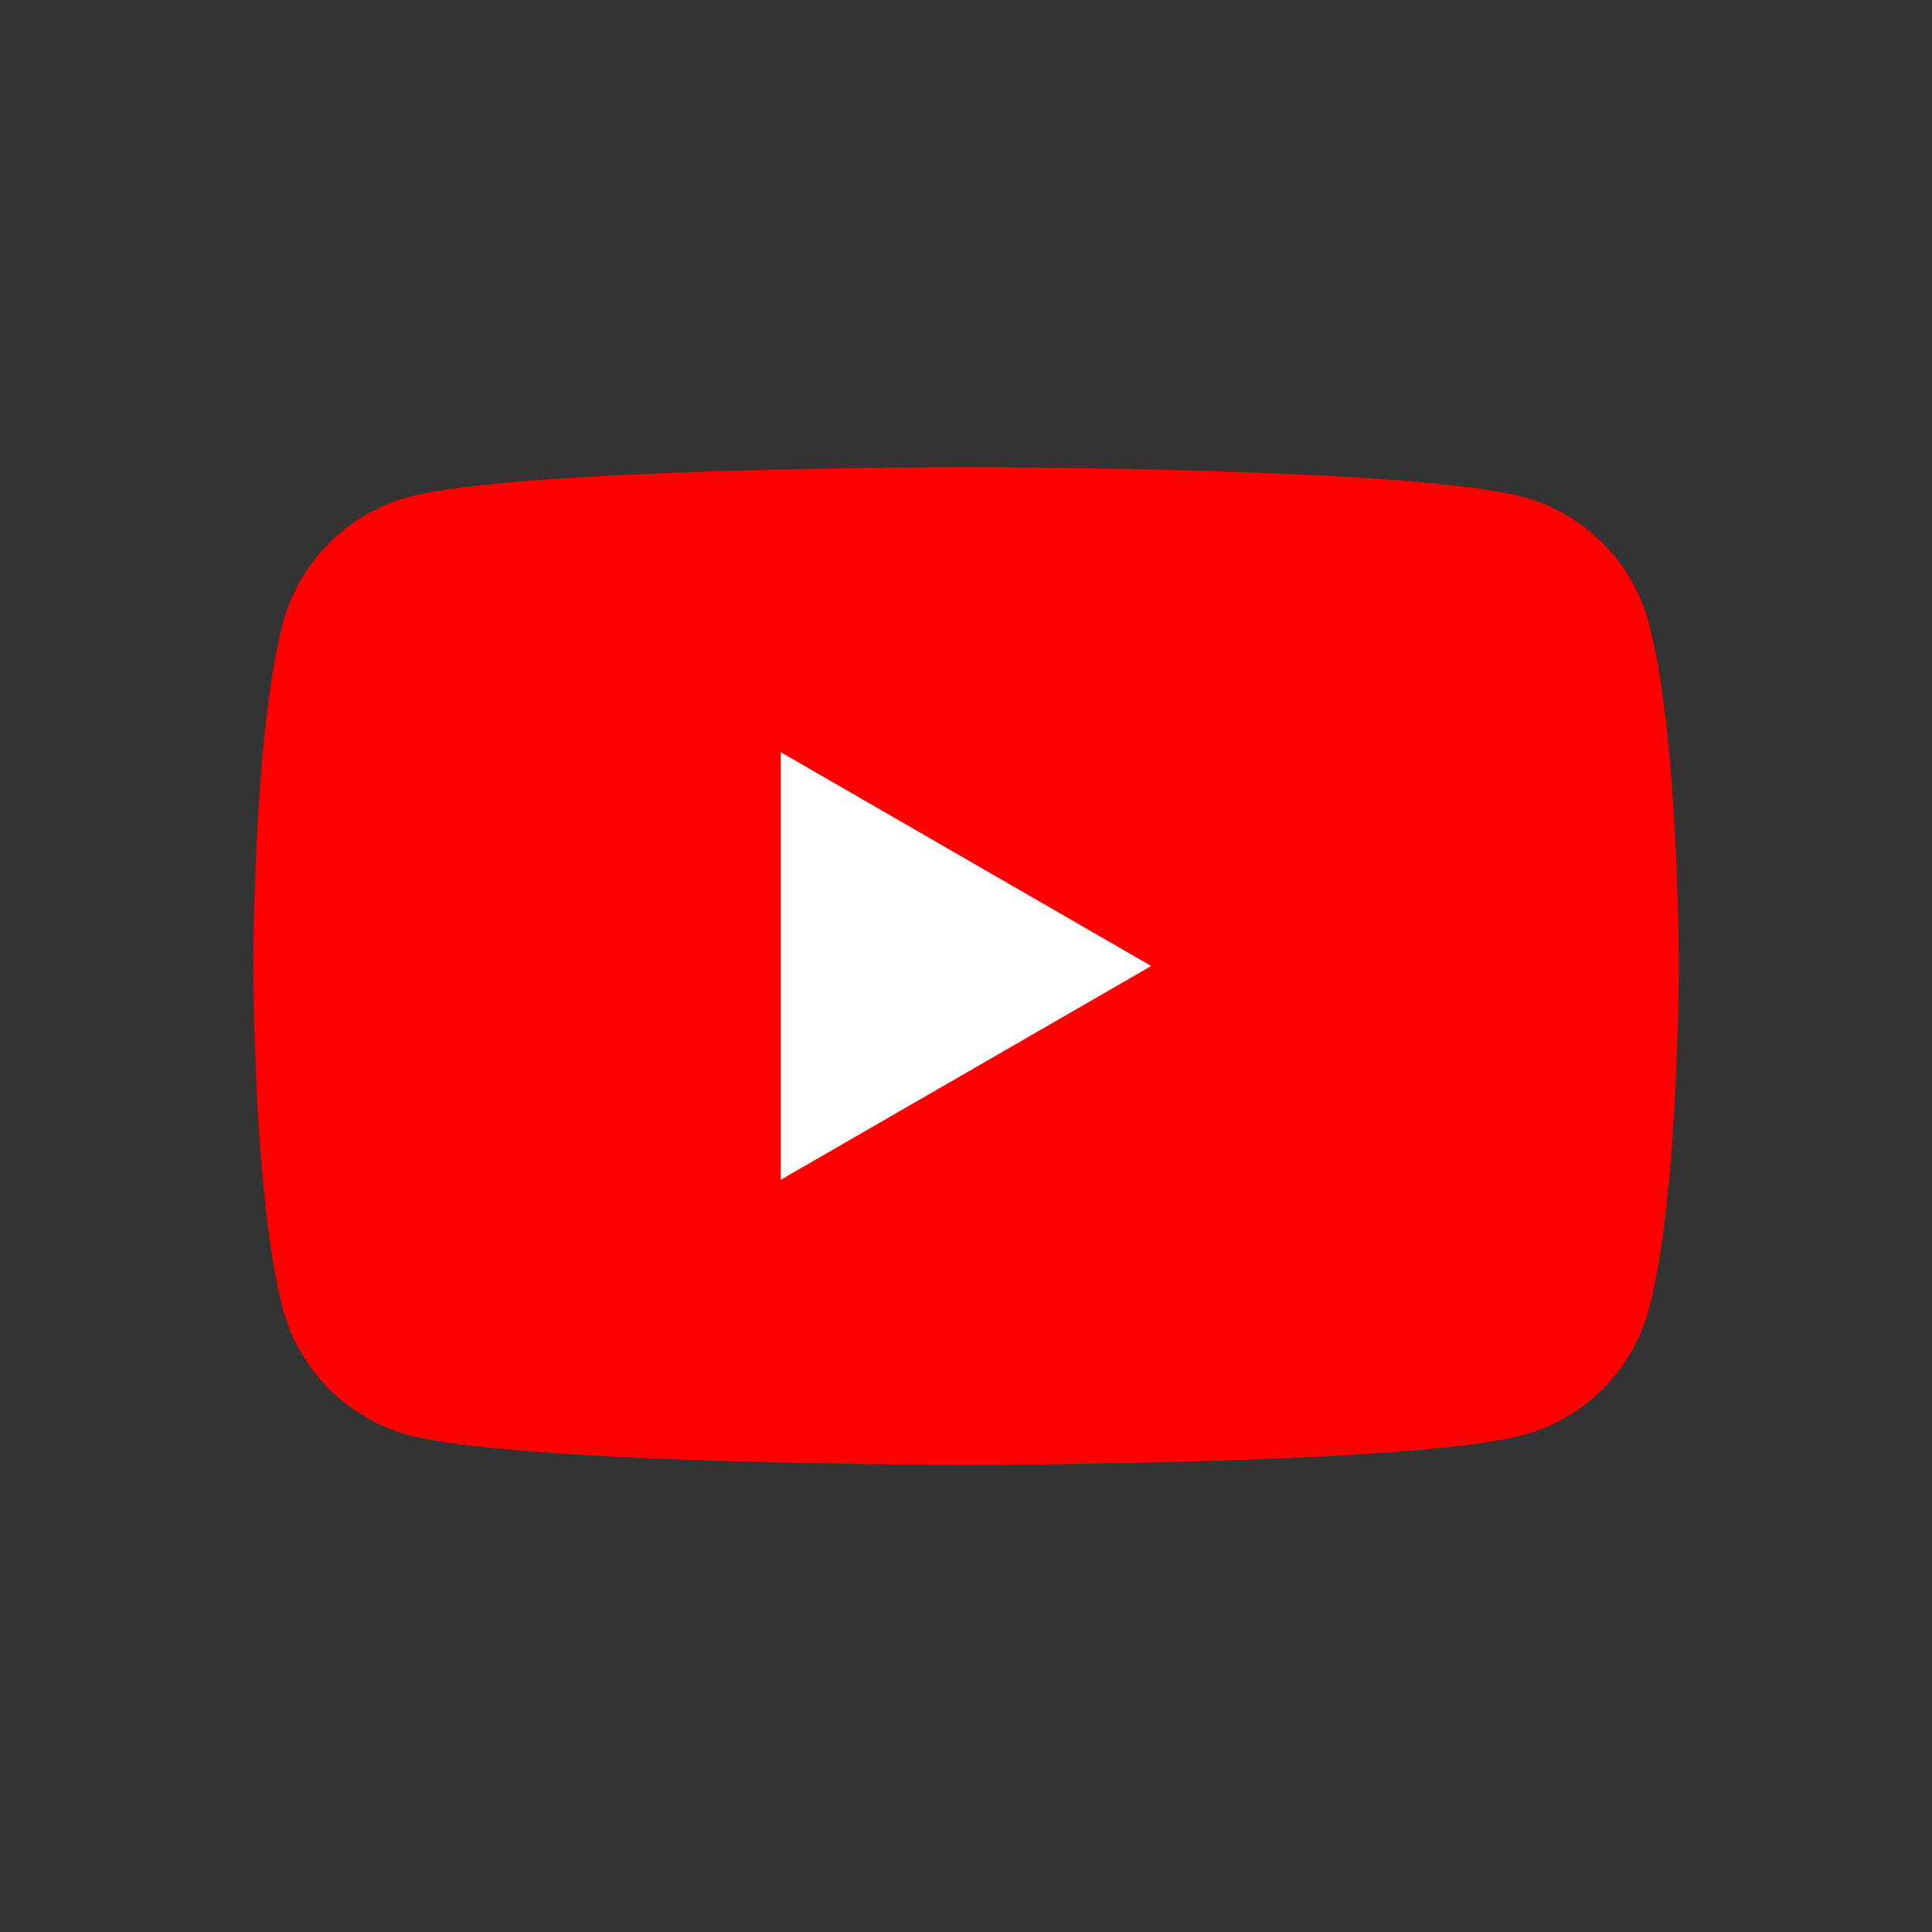<?xml version="1.0" encoding="utf-8"?>
<!-- Generator: Adobe Illustrator 16.0.3, SVG Export Plug-In . SVG Version: 6.00 Build 0)  -->
<!DOCTYPE svg PUBLIC "-//W3C//DTD SVG 1.1//EN" "http://www.w3.org/Graphics/SVG/1.1/DTD/svg11.dtd">
<svg version="1.1" id="Слой_1" xmlns="http://www.w3.org/2000/svg" xmlns:xlink="http://www.w3.org/1999/xlink" x="0px" y="0px"
	 width="18px" height="18px" viewBox="0 0 18 18" enable-background="new 0 0 18 18" xml:space="preserve">
<rect x="0" y="0" width="18" height="18" fill="#333333" stroke="none"/>
<path fill="#FF0000" d="M15.361,5.804c-0.15-0.57-0.602-1.021-1.174-1.174C13.152,4.352,9,4.352,9,4.352s-4.152,0-5.189,0.278
	C3.24,4.782,2.79,5.233,2.636,5.804C2.36,6.839,2.36,8.999,2.36,8.999s0,2.162,0.276,3.198c0.153,0.571,0.604,1.021,1.174,1.174
	C4.847,13.648,9,13.648,9,13.648s4.153,0,5.188-0.277c0.572-0.153,1.023-0.603,1.174-1.174c0.279-1.036,0.279-3.198,0.279-3.198
	S15.641,6.839,15.361,5.804"/>
<polygon fill="#FFFFFF" points="7.274,10.992 10.726,9 7.274,7.008 "/>
</svg>
